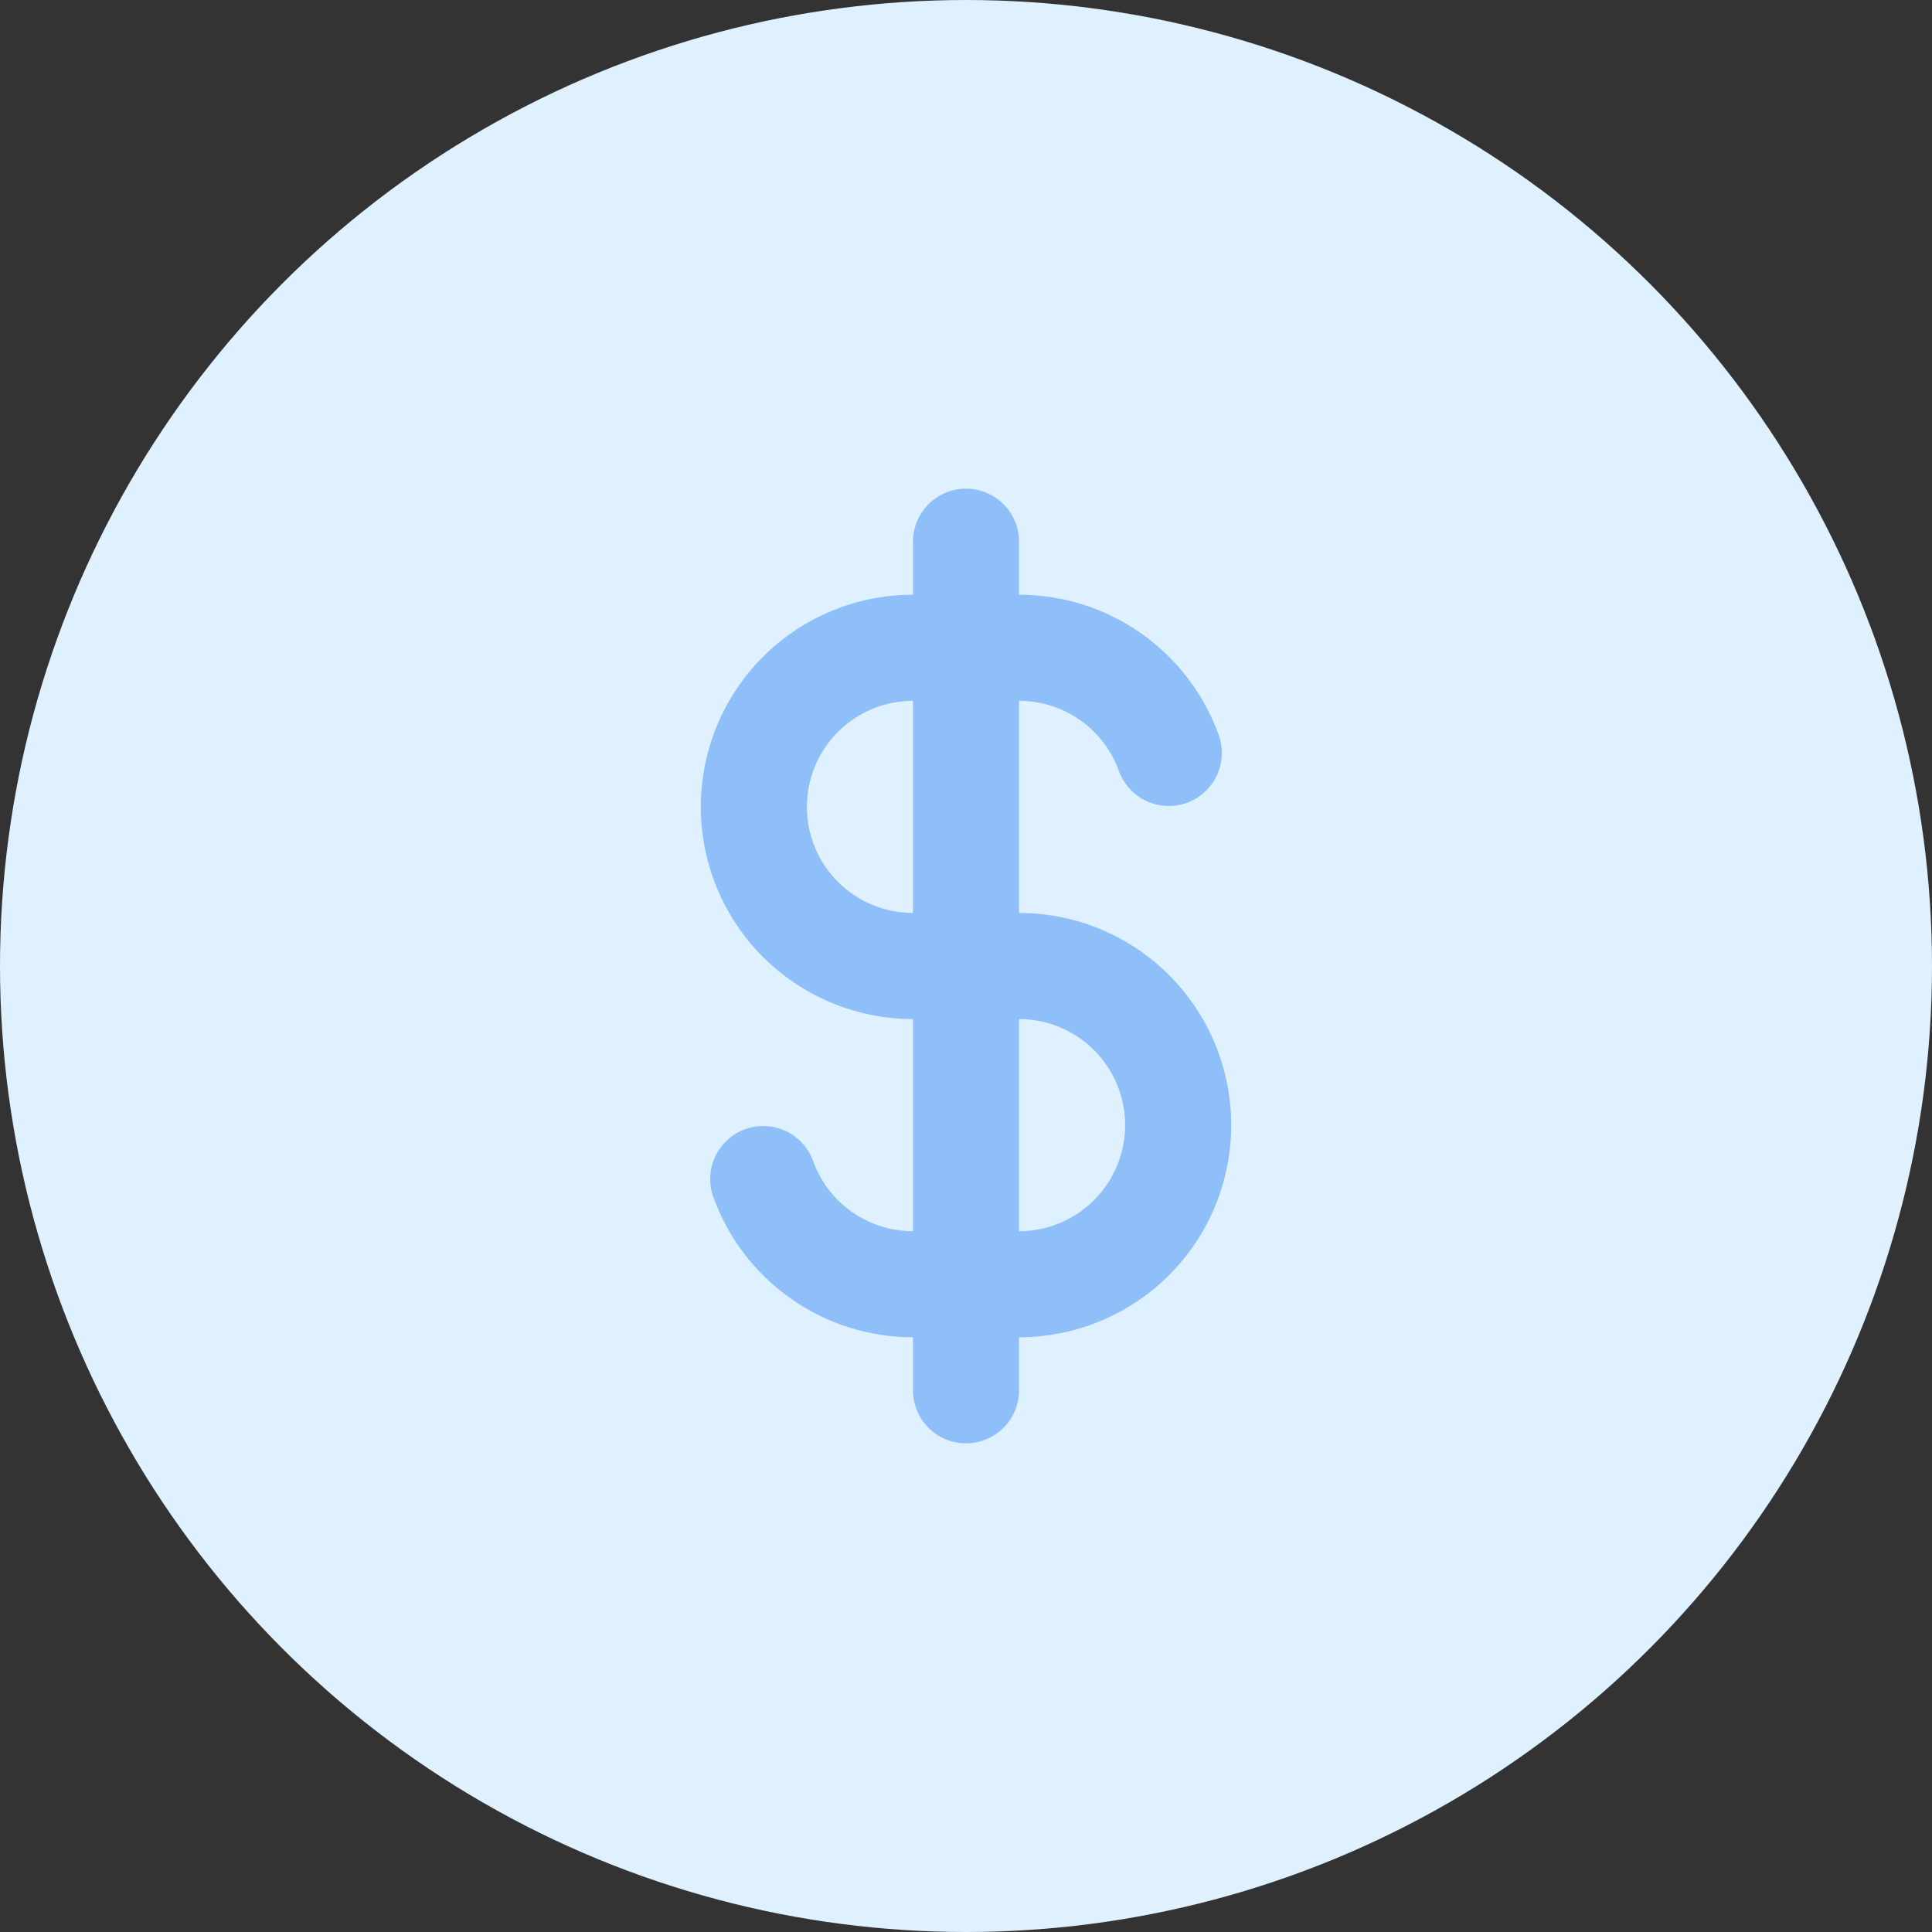 <svg width="96" height="96" viewBox="0 0 96 96" fill="none" xmlns="http://www.w3.org/2000/svg">
<rect x="0" y="0" width="96" height="96" fill="#333333" stroke="none"/>
<circle cx="48" cy="48" r="48" fill="#DFF0FF"/>
<path fill-rule="evenodd" clip-rule="evenodd" d="M50.636 26.916C50.636 26.217 50.358 25.547 49.864 25.053C49.37 24.558 48.699 24.281 48 24.281C47.301 24.281 46.631 24.558 46.137 25.053C45.642 25.547 45.365 26.217 45.365 26.916V29.552C42.569 29.552 39.887 30.662 37.91 32.639C35.933 34.616 34.823 37.298 34.823 40.094C34.823 42.889 35.933 45.571 37.91 47.548C39.887 49.525 42.569 50.636 45.365 50.636V61.178C44.274 61.178 43.211 60.84 42.32 60.211C41.43 59.582 40.756 58.692 40.393 57.664C40.151 57.017 39.665 56.491 39.039 56.199C38.413 55.907 37.698 55.872 37.047 56.102C36.395 56.332 35.86 56.809 35.557 57.429C35.253 58.05 35.206 58.764 35.424 59.42C36.15 61.475 37.496 63.255 39.277 64.514C41.057 65.773 43.184 66.449 45.365 66.448V69.084C45.365 69.783 45.642 70.453 46.137 70.947C46.631 71.442 47.301 71.719 48 71.719C48.699 71.719 49.37 71.442 49.864 70.947C50.358 70.453 50.636 69.783 50.636 69.084V66.448C53.431 66.448 56.113 65.338 58.09 63.361C60.067 61.384 61.178 58.702 61.178 55.907C61.178 53.111 60.067 50.429 58.09 48.452C56.113 46.475 53.431 45.365 50.636 45.365V34.823C51.726 34.822 52.789 35.16 53.68 35.789C54.57 36.418 55.244 37.308 55.607 38.336C55.849 38.983 56.336 39.509 56.961 39.801C57.587 40.093 58.303 40.128 58.954 39.898C59.605 39.668 60.14 39.191 60.443 38.571C60.747 37.951 60.795 37.236 60.577 36.581C59.85 34.525 58.504 32.745 56.723 31.486C54.943 30.227 52.816 29.551 50.636 29.552V26.916ZM45.365 34.823C43.967 34.823 42.626 35.378 41.638 36.367C40.649 37.355 40.094 38.696 40.094 40.094C40.094 41.492 40.649 42.832 41.638 43.821C42.626 44.809 43.967 45.365 45.365 45.365V34.823ZM50.636 50.636V61.178C52.034 61.178 53.374 60.622 54.363 59.634C55.351 58.645 55.907 57.304 55.907 55.907C55.907 54.509 55.351 53.168 54.363 52.179C53.374 51.191 52.034 50.636 50.636 50.636Z" fill="#8EBFF9"/>
</svg>
